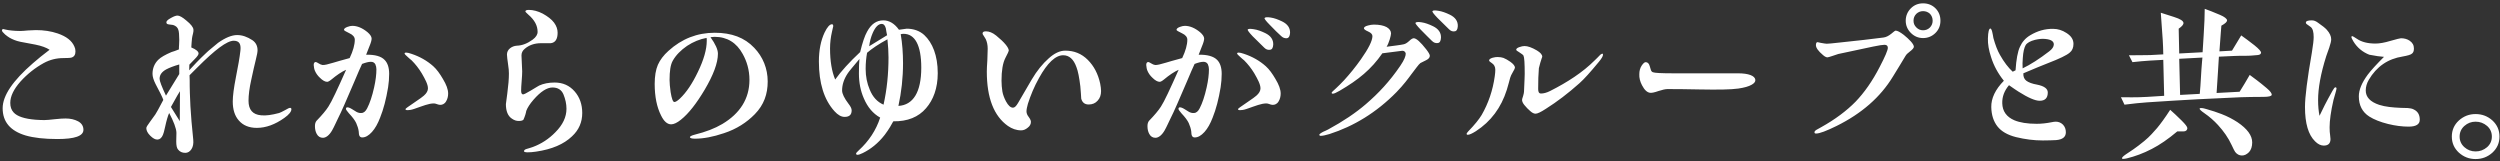 <svg width="621" height="40" viewBox="0 0 621 40" fill="none" xmlns="http://www.w3.org/2000/svg">
<rect x="0" y="0" width="621" height="40" fill="#333333" stroke="none"/>
<path d="M20.724 32.248C20.724 33.788 18.568 34.536 14.256 34.536C11 34.536 8.36 34.228 6.38 33.656C2.552 32.512 0.66 30.268 0.66 26.88C0.66 23.756 3.168 20.06 8.184 15.704C9.328 14.692 10.692 13.592 12.32 12.36C11.528 11.832 10.34 11.392 8.8 11.084C7.568 10.864 6.336 10.644 5.06 10.38C3.96 10.16 3.08 9.764 2.376 9.368C2.068 9.192 1.716 8.928 1.276 8.576C0.748 8.092 0.484 7.784 0.484 7.564C0.484 7.344 0.66 7.212 0.792 7.212C0.836 7.212 0.88 7.212 1.364 7.344C2.112 7.52 3.476 7.696 4.972 7.696C5.412 7.696 6.072 7.652 6.952 7.564C7.832 7.52 8.492 7.476 8.932 7.476C10.868 7.476 12.672 7.74 14.344 8.312C16.5 9.06 17.864 10.116 18.48 11.568C18.656 11.92 18.744 12.316 18.744 12.756C18.744 13.592 18.436 14.076 17.776 14.296C17.512 14.384 16.852 14.428 15.752 14.428C14.036 14.428 12.408 14.824 10.868 15.66C8.712 16.848 6.776 18.388 5.104 20.236C3.388 22.172 2.552 23.932 2.552 25.56C2.552 26.528 2.816 27.32 3.388 27.936C4.268 28.904 6.072 29.52 8.844 29.74C9.592 29.784 10.296 29.828 11 29.828C11.572 29.828 12.452 29.74 13.64 29.608C14.828 29.476 15.708 29.432 16.28 29.432C17.468 29.432 18.48 29.652 19.404 30.136C20.284 30.62 20.724 31.324 20.724 32.248ZM44.704 22.656C44.572 22.788 43.824 24.108 42.46 26.572L44.66 30.092C44.66 28.42 44.66 25.956 44.704 22.656ZM44.528 18.388V16.012C43.12 16.408 42.02 16.848 41.272 17.244C40.172 17.86 39.644 18.608 39.644 19.576C39.644 20.148 40.172 21.512 41.228 23.756C41.316 23.624 42.416 21.82 44.528 18.388ZM72.38 27.144C72.38 27.716 71.808 28.464 70.62 29.3C68.332 30.928 66.044 31.764 63.8 31.764C61.864 31.764 60.368 31.148 59.312 29.916C58.3 28.772 57.816 27.188 57.816 25.208C57.816 23.844 58.08 21.82 58.608 19.136C59.136 16.452 59.532 14.296 59.708 12.668C59.796 11.92 59.752 11.392 59.62 11.04C59.4 10.424 58.872 10.116 58.08 10.116C56.364 10.116 53.416 12.36 49.06 16.716C48.62 17.2 47.916 17.816 47.08 18.696C47.124 19.444 47.124 20.368 47.124 21.468C47.124 21.996 47.168 23.624 47.3 26.396C47.432 28.64 47.652 31.412 48.004 34.712C48.092 35.636 47.96 36.428 47.564 37.044C47.168 37.66 46.64 37.968 46.024 37.968C45.276 37.968 44.66 37.704 44.22 37.132C43.912 36.78 43.78 36.12 43.78 35.108C43.78 34.844 43.824 33.48 43.824 32.996C43.824 31.94 43.076 30.048 42.02 28.068C41.712 28.728 41.36 29.916 41.008 31.544C40.788 32.556 40.612 33.216 40.48 33.48C40.172 34.228 39.732 34.624 39.16 34.668C38.588 34.712 37.972 34.36 37.312 33.7C36.652 33.04 36.344 32.424 36.344 31.808C36.344 31.588 36.652 31.06 37.224 30.312C37.444 30.048 37.884 29.432 38.588 28.42C38.808 28.112 39.468 26.924 40.568 24.812C40.348 24.152 39.688 22.832 38.632 20.852C38.148 19.884 37.884 19.048 37.884 18.344C37.884 16.98 38.368 15.792 39.292 14.868C39.952 14.208 41.052 13.592 42.592 12.932C43.076 12.8 43.692 12.58 44.44 12.272C44.44 11.964 44.44 11.568 44.484 11.084C44.528 10.512 44.528 10.116 44.528 9.896C44.528 8.664 44.44 7.828 44.308 7.432C44.132 6.816 43.692 6.42 42.988 6.2C42.944 6.2 42.636 6.156 41.976 6.068C41.624 6.024 41.404 5.936 41.36 5.716C41.228 5.32 41.58 4.924 42.504 4.44C43.208 4.044 43.736 3.868 44.088 3.868C44.572 3.868 45.32 4.264 46.288 5.1C47.432 6.024 48.004 6.772 48.048 7.344C48.092 7.564 48.048 7.872 47.96 8.268C47.828 8.752 47.74 9.192 47.696 9.5C47.608 10.292 47.564 11.04 47.52 11.788C48.708 12.272 49.324 12.8 49.324 13.284C49.324 13.592 49.016 14.032 48.356 14.692C47.52 15.572 47.08 16.012 47.036 16.056L46.992 17.464C48.048 16.32 49.412 14.824 51.26 13.108C51.876 12.492 52.888 11.744 54.164 10.644C55.968 9.368 57.552 8.708 58.916 8.708C60.192 8.708 61.424 9.148 62.7 9.984C63.536 10.556 63.976 11.392 63.976 12.492C63.976 12.888 63.844 13.68 63.536 14.868C63.228 16.056 62.876 17.684 62.436 19.708C61.952 21.864 61.732 23.624 61.732 25.032C61.732 27.276 62.788 28.464 64.856 28.64C66.044 28.772 67.54 28.552 69.344 28.068C69.652 27.98 70.136 27.716 70.884 27.32C71.456 26.968 71.852 26.792 72.072 26.792C72.292 26.792 72.38 26.924 72.38 27.144ZM96.668 18.344C96.668 19.444 96.58 20.544 96.404 21.688C95.92 24.636 95.26 27.144 94.424 29.212C93.852 30.708 93.192 31.896 92.4 32.776C91.564 33.7 90.772 34.14 89.98 34.14C89.584 34.14 89.364 33.964 89.232 33.612C89.188 33.568 89.144 33.26 89.1 32.6C89.012 31.94 88.792 31.28 88.484 30.576C88.176 29.916 87.56 29.08 86.68 28.156C86.196 27.584 85.932 27.232 85.932 27.056C85.932 26.792 86.064 26.66 86.284 26.66C86.548 26.66 86.944 26.792 87.428 27.1C88.176 27.54 88.528 27.76 88.572 27.804C89.012 28.024 89.408 28.112 89.76 28.068C90.332 28.068 90.816 27.672 91.212 26.88C91.872 25.604 92.444 23.888 92.928 21.732C93.324 19.972 93.5 18.476 93.5 17.2C93.5 16.804 93.412 16.364 93.236 15.968C93.016 15.572 92.664 15.352 92.136 15.352C91.564 15.352 90.86 15.528 89.936 15.88C89.54 16.716 88.88 18.212 88 20.324C86.152 24.636 84.832 27.716 83.908 29.52C83.424 30.488 83.028 31.456 82.5 32.38C81.796 33.612 80.96 34.228 80.212 34.228C79.552 34.228 79.024 33.92 78.672 33.26C78.364 32.688 78.232 32.072 78.232 31.324C78.232 30.752 78.364 30.312 78.628 30.004C79.948 28.64 80.96 27.452 81.576 26.484C82.412 25.208 83.82 22.172 85.976 17.332C84.876 17.816 83.644 18.652 82.324 19.752C81.84 20.148 81.488 20.324 81.268 20.324C80.74 20.324 80.124 19.972 79.464 19.312C78.892 18.784 78.496 18.212 78.232 17.596C78.056 17.2 77.968 16.716 77.924 16.144C77.924 15.66 78.1 15.44 78.408 15.396C78.54 15.396 78.804 15.528 79.156 15.748C79.508 15.968 79.816 16.1 80.124 16.144C80.608 16.188 81.488 15.968 82.808 15.572C83.468 15.352 84.788 15 86.856 14.428C87.692 12.668 88.132 11.128 88.132 9.852C88.132 9.236 87.692 8.664 86.812 8.268C85.888 7.828 85.448 7.564 85.448 7.432C85.448 7.124 85.712 6.904 86.284 6.684C86.768 6.508 87.164 6.42 87.516 6.42C88.748 6.42 90.024 6.948 91.3 8.004C91.96 8.576 92.312 9.104 92.312 9.588C92.312 9.984 92.136 10.644 91.74 11.568C91.3 12.668 91.036 13.372 90.948 13.592C93.148 13.548 94.688 13.988 95.524 14.868C96.272 15.616 96.668 16.76 96.668 18.344ZM111.32 23.228C111.32 23.976 111.144 24.636 110.792 25.208C110.396 25.868 109.824 26.044 109.384 26.044C109.032 26.044 108.636 25.912 108.416 25.824C108.196 25.736 107.932 25.692 107.756 25.692C106.524 25.692 105.16 26.264 102.872 27.056C102.124 27.32 101.552 27.364 101.244 27.364C100.892 27.364 100.716 27.276 100.716 27.1C100.716 26.968 101.42 26.484 102.784 25.56C104.28 24.548 105.072 23.976 105.292 23.756C105.952 23.184 106.304 22.568 106.304 21.952C106.304 20.94 105.6 19.664 104.764 18.212C104.016 16.98 103.18 15.924 102.256 15C101.948 14.736 101.596 14.472 101.288 14.164C100.76 13.724 100.496 13.416 100.496 13.284C100.496 13.152 100.628 13.064 100.892 13.064C101.156 13.064 101.596 13.152 102.212 13.372C104.324 14.076 106.084 15.088 107.624 16.452C108.504 17.244 109.252 18.3 110 19.576C110.88 21.028 111.32 22.216 111.32 23.228ZM144.628 28.068C144.628 30.356 143.792 32.292 142.076 33.876C140.052 35.812 137.104 37.088 133.188 37.66C132.352 37.792 131.648 37.836 131.076 37.836C130.504 37.836 130.196 37.748 130.152 37.572C130.152 37.308 130.416 37.088 130.944 36.956C131.34 36.824 131.78 36.736 132.352 36.516C134.508 35.724 136.4 34.448 137.94 32.864C139.788 31.016 140.712 29.08 140.712 27.012C140.712 25.824 140.448 24.636 139.964 23.448C139.48 22.304 138.556 21.732 137.236 21.732C135.872 21.732 134.288 22.744 132.528 24.768C131.604 25.824 131.032 26.748 130.724 27.54C130.636 28.112 130.416 28.86 130.02 29.74C129.8 29.96 129.404 30.048 128.832 30.048C128.26 30.048 127.732 29.872 127.16 29.476C126.148 28.816 125.664 27.584 125.664 25.868C125.664 25.736 125.796 24.812 126.016 23.184C126.28 21.204 126.412 19.576 126.412 18.256C126.412 17.728 126.368 16.936 126.192 15.88C126.06 14.868 125.928 14.076 125.928 13.548C125.928 12.932 126.192 12.404 126.676 12.008C127.16 11.612 127.732 11.392 128.392 11.348C129.756 11.304 131.032 10.776 132.308 9.852C133.144 9.236 133.54 8.576 133.54 7.916C133.54 6.376 132.792 4.968 131.252 3.648C130.768 3.208 130.504 2.944 130.504 2.856C130.504 2.592 130.768 2.46 131.34 2.46C132.44 2.46 133.628 2.768 134.816 3.384C136.004 4.044 137.016 4.792 137.632 5.628C138.248 6.464 138.512 7.3 138.512 8.136C138.512 9.72 137.94 10.6 136.796 10.732H134.376C132.748 10.732 131.384 11.216 130.328 12.14C129.8 12.58 129.536 13.108 129.536 13.768C129.536 14.208 129.58 14.868 129.624 15.748C129.668 16.628 129.712 17.288 129.712 17.728C129.712 18.3 129.668 19.092 129.58 20.148C129.492 21.204 129.448 21.996 129.448 22.524C129.448 23.14 129.624 23.448 129.932 23.448C130.152 23.448 130.768 23.14 131.868 22.48C133.144 21.732 133.804 21.292 133.936 21.248C134.992 20.764 136.268 20.5 137.764 20.5C139.832 20.5 141.46 21.248 142.736 22.7C144.012 24.152 144.628 25.956 144.628 28.068ZM175.516 9.412C173.844 9.72 172.216 10.38 170.676 11.392C169.136 12.448 167.904 13.68 167.112 15.088C166.54 16.1 166.32 17.684 166.32 19.884C166.32 20.632 166.408 21.6 166.584 22.876C166.848 24.504 167.156 25.34 167.508 25.34C167.816 25.34 168.256 25.076 168.872 24.504C170.5 22.964 171.996 20.72 173.36 17.86C174.812 14.868 175.56 12.272 175.56 10.116C175.56 9.896 175.56 9.632 175.516 9.412ZM190.696 20.236C190.696 23.36 189.772 26.044 187.484 28.376C185.504 30.4 182.952 32.072 179.828 33.084C177.1 34.008 174.724 34.448 172.656 34.448C171.82 34.448 171.38 34.316 171.38 34.052C171.38 33.876 171.776 33.656 172.612 33.436C175.296 32.776 177.584 31.896 179.432 30.796C183.788 28.2 186.164 24.548 186.164 19.84C186.164 17.376 185.504 15.22 184.492 13.416C182.952 10.6 180.62 9.148 177.496 9.148C177.408 9.148 177.056 9.192 176.484 9.236C177.716 10.952 178.332 12.316 178.332 13.328C178.332 15.66 177.188 18.652 175.032 22.304C173.008 25.692 171.072 28.2 169.136 29.74C168.212 30.488 167.376 30.884 166.716 30.884C165.748 30.884 164.912 30.136 164.208 28.684C163.152 26.616 162.624 23.976 162.624 20.852C162.624 18.916 162.888 17.332 163.416 16.1C163.944 14.912 164.824 13.724 166.056 12.624C169.356 9.632 173.184 8.136 177.54 8.136C181.72 8.136 184.932 9.324 187.352 11.876C189.508 14.12 190.696 17.024 190.696 20.236ZM220.704 14.252C220.704 12.932 220.616 11.436 220.44 9.764C218.24 10.952 216.568 12.096 215.38 13.108C215.16 14.34 215.028 15.66 215.028 17.112C215.028 19.004 215.38 20.72 216.04 22.26C216.788 24.108 217.932 25.34 219.472 26C220.308 22.26 220.704 18.344 220.704 14.252ZM228.844 16.804C228.844 11.216 227.26 8.4 224.444 8.4C224.224 8.4 223.96 8.444 223.74 8.488C224.136 10.82 224.312 13.24 224.312 15.704C224.312 19.356 223.916 22.876 223.168 26.308C226.82 26.088 228.844 22.92 228.844 16.804ZM215.908 11.48L220.352 8.752C220.22 8.18 220.132 7.608 220.044 7.036C219.824 6.288 219.516 5.936 219.032 5.936C218.196 5.936 217.448 6.684 216.788 8.18C216.348 9.192 216.04 10.292 215.908 11.48ZM232.936 18.168C232.936 21.908 231.836 24.812 230.032 26.88C228.14 29.08 225.456 30.18 221.892 30.136C221.496 30.884 220.836 32.072 219.78 33.48C218.108 35.636 216.216 37.088 214.324 38.012C213.708 38.32 213.268 38.452 213.004 38.452C212.784 38.452 212.652 38.364 212.652 38.144C212.652 38.012 212.872 37.748 213.312 37.352C215.82 35.064 217.624 32.336 218.636 29.212C216.832 28.2 215.512 26.616 214.588 24.46C213.752 22.568 213.356 20.5 213.356 18.256C213.356 16.628 213.4 15.44 213.488 14.648C211.904 16.54 210.892 17.728 210.584 18.212C209.616 19.664 209.176 21.072 209.176 22.48C209.176 23.272 209.704 24.372 210.804 25.824C211.288 26.44 211.552 26.968 211.552 27.408C211.552 28.508 210.98 29.036 209.792 29.036C208.956 29.036 208.12 28.552 207.284 27.628C204.688 24.768 203.412 20.632 203.412 15.264C203.412 12.448 203.896 10.072 204.82 8.092C205.48 6.728 206.096 6.024 206.668 6.024C206.888 6.024 206.976 6.2 206.976 6.508C206.976 6.508 206.888 6.948 206.668 7.872C206.36 9.192 206.184 10.6 206.184 12.052C206.184 15.176 206.624 17.772 207.46 19.752C208.912 17.728 210.98 15.44 213.664 12.932C214.236 10.556 214.808 8.884 215.38 7.872C216.392 5.98 217.712 5.056 219.428 5.056C220.88 5.056 222.2 5.848 223.3 7.388C224.752 7.168 225.104 7.124 225.236 7.124C226.908 7.124 228.448 7.652 229.592 8.708C231.616 10.6 232.936 13.768 232.936 18.168ZM273.504 22.612C273.504 23.58 273.24 24.372 272.668 24.988C272.096 25.648 271.348 25.956 270.424 25.956C269.456 25.956 268.84 25.472 268.576 24.504C268.532 23.844 268.488 22.832 268.356 21.468C268.092 19.268 267.784 17.684 267.388 16.672C266.684 14.692 265.584 13.724 264.088 13.724C262.196 13.724 260.172 15.616 258.104 19.356C256.872 21.556 255.992 23.712 255.332 25.78C255.112 26.572 254.98 27.188 254.98 27.672C254.98 28.112 255.156 28.596 255.552 29.08C255.904 29.564 256.08 29.96 256.08 30.268C256.08 30.84 255.816 31.324 255.288 31.72C254.76 32.16 254.232 32.38 253.66 32.38C252.472 32.38 251.372 31.984 250.36 31.28C246.884 28.816 245.124 24.328 245.124 17.772C245.124 17.156 245.168 16.232 245.256 14.956C245.3 13.68 245.344 12.756 245.344 12.096C245.344 11.172 245.168 10.38 244.86 9.72C244.728 9.5 244.552 9.236 244.376 8.928C244.156 8.664 244.068 8.444 244.068 8.312C244.068 7.96 244.332 7.784 244.904 7.784C245.696 7.784 246.532 8.092 247.456 8.84C249.524 10.512 250.58 11.832 250.58 12.58C250.58 12.712 250.316 13.284 249.744 14.384C249.084 15.66 248.776 17.552 248.776 20.06C248.776 20.984 248.864 21.864 248.996 22.744C249.128 23.492 249.436 24.328 249.876 25.164C250.448 26.22 251.02 26.748 251.636 26.748C252.032 26.748 252.428 26.352 252.868 25.604C254.012 23.668 255.112 21.732 256.256 19.796C257.576 17.552 259.028 15.792 260.48 14.516C261.888 13.24 263.252 12.58 264.616 12.58C266.816 12.58 268.664 13.328 270.204 14.868C271.744 16.408 272.756 18.344 273.284 20.764C273.416 21.468 273.504 22.084 273.504 22.612ZM318.12 23.228C318.12 23.976 317.944 24.636 317.592 25.208C317.196 25.868 316.624 26.044 316.184 26.044C315.832 26.044 315.436 25.912 315.216 25.824C314.996 25.736 314.732 25.692 314.556 25.692C313.324 25.692 311.96 26.264 309.672 27.056C308.924 27.32 308.352 27.364 308.044 27.364C307.692 27.364 307.516 27.276 307.516 27.1C307.516 26.968 308.22 26.484 309.584 25.56C311.08 24.548 311.872 23.976 312.092 23.756C312.752 23.184 313.104 22.568 313.104 21.952C313.104 20.94 312.4 19.664 311.564 18.212C310.816 16.98 309.98 15.924 309.056 15C308.748 14.736 308.396 14.472 308.088 14.164C307.56 13.724 307.296 13.416 307.296 13.284C307.296 13.152 307.428 13.064 307.692 13.064C307.956 13.064 308.396 13.152 309.012 13.372C311.124 14.076 312.884 15.088 314.424 16.452C315.304 17.244 316.052 18.3 316.8 19.576C317.68 21.028 318.12 22.216 318.12 23.228ZM303.468 18.344C303.468 19.444 303.38 20.544 303.204 21.688C302.72 24.636 302.06 27.144 301.224 29.212C300.652 30.708 299.992 31.896 299.2 32.776C298.364 33.7 297.572 34.14 296.78 34.14C296.384 34.14 296.164 33.964 296.032 33.612C295.988 33.568 295.944 33.26 295.9 32.6C295.812 31.94 295.592 31.28 295.284 30.576C294.976 29.916 294.36 29.08 293.48 28.156C292.996 27.584 292.732 27.232 292.732 27.056C292.732 26.792 292.864 26.66 293.084 26.66C293.348 26.66 293.744 26.792 294.228 27.1C294.976 27.54 295.328 27.76 295.372 27.804C295.812 28.024 296.208 28.112 296.56 28.068C297.132 28.068 297.616 27.672 298.012 26.88C298.672 25.604 299.244 23.888 299.728 21.732C300.124 19.972 300.3 18.476 300.3 17.2C300.3 16.804 300.212 16.364 300.036 15.968C299.816 15.572 299.464 15.352 298.936 15.352C298.364 15.352 297.66 15.528 296.736 15.88C296.34 16.716 295.68 18.212 294.8 20.324C292.952 24.636 291.632 27.716 290.708 29.52C290.224 30.488 289.828 31.456 289.3 32.38C288.596 33.612 287.76 34.228 287.012 34.228C286.352 34.228 285.824 33.92 285.472 33.26C285.164 32.688 285.032 32.072 285.032 31.324C285.032 30.752 285.164 30.312 285.428 30.004C286.748 28.64 287.76 27.452 288.376 26.484C289.212 25.208 290.62 22.172 292.776 17.332C291.676 17.816 290.444 18.652 289.124 19.752C288.64 20.148 288.288 20.324 288.068 20.324C287.54 20.324 286.924 19.972 286.264 19.312C285.692 18.784 285.296 18.212 285.032 17.596C284.856 17.2 284.768 16.716 284.724 16.144C284.724 15.66 284.9 15.44 285.208 15.396C285.34 15.396 285.604 15.528 285.956 15.748C286.308 15.968 286.616 16.1 286.924 16.144C287.408 16.188 288.288 15.968 289.608 15.572C290.268 15.352 291.588 15 293.656 14.428C294.492 12.668 294.932 11.128 294.932 9.852C294.932 9.236 294.492 8.664 293.612 8.268C292.688 7.828 292.248 7.564 292.248 7.432C292.248 7.124 292.512 6.904 293.084 6.684C293.568 6.508 293.964 6.42 294.316 6.42C295.548 6.42 296.824 6.948 298.1 8.004C298.76 8.576 299.112 9.104 299.112 9.588C299.112 9.984 298.936 10.644 298.54 11.568C298.1 12.668 297.836 13.372 297.748 13.592C299.904 13.548 301.444 13.988 302.324 14.868C303.072 15.616 303.468 16.76 303.468 18.344ZM316.272 11.084C316.228 11.876 315.964 12.316 315.48 12.36C314.908 12.448 314.468 12.272 314.028 11.832C313.324 11.128 312.356 10.204 311.168 9.016C310.244 8.048 309.848 7.476 309.936 7.344C310.068 7.124 310.596 7.124 311.432 7.256C312.356 7.388 313.28 7.74 314.292 8.224C315.656 8.884 316.316 9.852 316.272 11.084ZM320.452 8.18C320.408 8.972 320.144 9.412 319.66 9.5C319.132 9.544 318.648 9.368 318.208 8.928C317.504 8.268 316.536 7.388 315.392 6.156C314.424 5.188 314.028 4.616 314.116 4.484C314.248 4.264 314.776 4.22 315.612 4.352C316.536 4.484 317.46 4.836 318.472 5.32C319.836 5.98 320.496 6.948 320.452 8.18ZM355.168 13.856C355.168 14.296 354.86 14.648 354.244 14.956C353.76 15.176 353.32 15.44 352.836 15.66C352.352 16.012 351.604 17.156 350.592 18.432C349.844 19.444 348.7 21.028 346.896 22.876C341.88 27.98 336.248 31.368 330.22 33.304C329.208 33.612 328.504 33.744 328.064 33.744C327.844 33.744 327.756 33.656 327.712 33.524C327.668 33.348 328.02 33.084 328.68 32.732C329.076 32.556 329.516 32.38 329.912 32.16C333.652 30.136 336.776 28.024 339.284 25.868C342.408 23.184 345.18 20.236 347.82 16.364C348.876 14.824 349.184 13.9 349.184 13.328C349.184 13.02 348.832 12.536 348.216 12.624C347.468 12.712 344.652 13.064 343.376 13.24C340.604 17.244 337.48 19.796 332.728 22.568C331.892 23.052 331.364 23.272 331.1 23.272C330.88 23.272 330.748 23.184 330.792 23.008C330.792 22.92 331.144 22.568 331.892 21.908C332.508 21.336 333.168 20.676 333.872 19.928C335.28 18.388 336.688 16.672 338.052 14.736C339.944 12.052 340.912 10.116 340.912 8.972C340.912 8.532 340.56 8.136 339.856 7.828C339.152 7.52 338.8 7.256 338.8 7.036C338.8 6.728 339.152 6.508 339.812 6.332C340.296 6.2 340.78 6.112 341.264 6.112C342.628 6.112 343.684 6.332 344.432 6.728C345.18 7.168 345.532 7.696 345.532 8.312C345.532 8.84 345.004 10.732 344.432 11.612C345.708 11.436 348.04 11.172 348.7 10.996C349.096 10.908 349.536 10.644 350.064 10.16C350.548 9.676 350.944 9.5 351.164 9.5C351.824 9.5 352.836 10.424 354.288 12.272C354.86 13.02 355.168 13.548 355.168 13.856ZM357.94 9.368C357.896 10.204 357.632 10.644 357.148 10.688C356.62 10.776 356.136 10.6 355.696 10.16C354.992 9.5 354.068 8.532 352.88 7.344C351.956 6.376 351.516 5.804 351.604 5.672C351.736 5.452 352.264 5.408 353.1 5.54C354.024 5.672 354.948 6.024 355.96 6.508C357.324 7.168 357.984 8.136 357.94 9.368ZM362.12 6.508C362.076 7.3 361.812 7.74 361.328 7.784C360.8 7.872 360.36 7.696 359.92 7.256C359.216 6.552 358.248 5.628 357.06 4.44C356.136 3.472 355.696 2.9 355.828 2.768C355.96 2.548 356.444 2.548 357.28 2.68C358.204 2.812 359.128 3.164 360.14 3.648C361.504 4.308 362.164 5.276 362.12 6.508ZM376.318 16.804C376.318 16.936 376.142 17.332 375.746 17.992C375.438 18.476 375.262 18.916 375.13 19.312C374.954 19.972 374.69 20.984 374.294 22.304C372.886 26.748 370.334 30.18 366.594 32.6C365.67 33.172 365.01 33.48 364.614 33.48C364.394 33.48 364.306 33.392 364.306 33.216C364.306 33.128 364.438 32.952 364.702 32.644C366.286 31.016 367.386 29.652 368.046 28.552C369.718 25.648 370.818 22.436 371.302 18.916C371.39 18.3 371.434 17.772 371.434 17.332C371.434 16.584 371.126 16.012 370.554 15.66C370.114 15.396 369.894 15.176 369.894 15C369.894 14.736 370.202 14.516 370.774 14.34C371.258 14.208 371.654 14.164 372.006 14.164C372.578 14.164 373.062 14.252 373.458 14.384C373.986 14.604 374.558 14.912 375.174 15.352C375.922 15.88 376.318 16.408 376.318 16.804ZM398.186 13.592C398.186 13.944 397.834 14.56 397.13 15.396C395.062 17.904 393.478 19.664 392.334 20.676C389.518 23.184 386.746 25.296 384.018 27.012C382.742 27.848 381.906 28.244 381.422 28.244C381.026 28.244 380.586 28.024 380.102 27.584C379.618 27.188 379.134 26.66 378.65 26.088C378.254 25.604 378.078 25.164 378.078 24.812C378.078 24.68 378.166 24.328 378.342 23.844C378.474 23.36 378.562 23.008 378.562 22.788C378.694 20.104 378.738 18.608 378.738 18.344C378.738 15.748 378.65 14.252 378.43 13.812C378.342 13.636 377.99 13.372 377.374 12.976C376.89 12.712 376.626 12.492 376.626 12.36C376.626 12.096 376.89 11.876 377.418 11.7C377.902 11.524 378.342 11.436 378.694 11.436C379.486 11.436 380.498 11.788 381.774 12.536C382.654 13.064 383.094 13.592 383.094 14.076C383.094 14.164 383.006 14.384 382.962 14.472C382.698 15.264 382.522 15.836 382.258 16.936C382.126 18.432 382.082 20.148 382.082 22.128C382.082 22.876 382.302 23.228 382.786 23.228C383.402 23.228 384.15 23.052 385.03 22.612C389.386 20.412 393.17 17.948 396.118 15C396.426 14.692 397.13 14.032 397.438 13.68C397.526 13.548 397.702 13.46 397.966 13.328C398.098 13.328 398.186 13.416 398.186 13.592ZM436.026 19.84C436.07 20.28 435.762 20.676 435.146 21.028C434.398 21.468 433.298 21.776 431.802 21.996C429.954 22.26 426.742 22.304 422.122 22.216C418.47 22.128 415.83 22.128 414.158 22.128C413.674 22.128 412.926 22.304 411.958 22.612C410.99 22.964 410.286 23.096 409.89 23.052C409.142 22.964 408.482 22.348 407.866 21.16C407.382 20.236 407.162 19.312 407.206 18.432C407.206 17.64 407.382 16.936 407.778 16.32C408.174 15.748 408.482 15.44 408.79 15.44C409.274 15.44 409.626 15.792 409.802 16.452L410.066 17.332C410.154 17.64 410.33 17.86 410.594 17.948C411.034 18.124 412.706 18.212 415.654 18.212H431.714C434.354 18.212 435.938 18.828 436.026 19.84ZM475.406 11.612C475.406 11.92 475.054 12.316 474.306 12.888C473.866 13.196 473.514 13.548 473.294 13.944C472.942 14.516 472.502 15.264 471.886 16.276C471.49 16.892 470.962 17.816 470.214 19.004C467.09 24.152 462.426 28.2 456.222 31.28C453.714 32.512 451.998 33.172 451.118 33.172C450.854 33.172 450.722 33.084 450.722 32.908C450.678 32.688 450.854 32.468 451.206 32.248C451.558 32.028 452.13 31.72 452.394 31.588C455.87 29.652 458.73 27.496 460.93 25.252C463.086 23.008 465.11 20.148 466.914 16.628C468.278 14.032 468.938 12.448 468.938 11.876C468.938 11.392 468.674 11.128 468.102 11.128C467.706 11.128 466.738 11.26 465.286 11.568C463.35 11.964 460.446 12.58 456.618 13.416C456.31 13.504 455.826 13.68 455.166 13.9C454.506 14.12 454.066 14.252 453.89 14.252C453.582 14.208 453.23 14.032 452.834 13.68C451.646 12.668 451.074 11.876 451.074 11.216C451.074 10.996 451.118 10.82 451.162 10.688C451.206 10.556 451.338 10.468 451.47 10.468C451.47 10.468 451.734 10.512 452.262 10.644C453.01 10.776 453.494 10.864 453.758 10.864C454.066 10.864 455.166 10.776 457.058 10.556C461.238 10.116 464.846 9.72 467.838 9.324C468.498 9.236 469.114 8.928 469.774 8.4C470.39 7.872 470.742 7.608 470.874 7.608C471.314 7.608 471.974 7.96 472.898 8.664C473.602 9.236 474.174 9.764 474.614 10.248C475.142 10.82 475.406 11.304 475.406 11.612ZM480.07 5.144C480.07 4.484 479.85 3.912 479.41 3.428C478.926 2.988 478.354 2.768 477.694 2.768C477.034 2.768 476.506 2.988 476.022 3.428C475.538 3.912 475.318 4.484 475.318 5.144C475.318 5.804 475.538 6.332 476.022 6.816C476.506 7.3 477.034 7.52 477.694 7.52C478.354 7.52 478.926 7.3 479.41 6.816C479.85 6.332 480.07 5.804 480.07 5.144ZM482.006 5.144C482.006 6.332 481.61 7.344 480.774 8.18C479.938 9.016 478.882 9.456 477.694 9.456C476.506 9.456 475.494 9.016 474.658 8.18C473.822 7.344 473.382 6.332 473.382 5.144C473.382 3.956 473.822 2.9 474.658 2.064C475.494 1.228 476.506 0.832 477.694 0.832C478.882 0.832 479.938 1.228 480.774 2.064C481.61 2.9 482.006 3.956 482.006 5.144ZM510.166 11.084C510.21 10.292 509.506 9.808 508.054 9.676C507.306 9.588 506.47 9.676 505.502 9.896C504.314 10.204 503.522 10.644 503.17 11.216C502.818 11.832 502.554 12.888 502.466 14.384C502.378 15.308 502.378 16.144 502.422 16.98C504.358 16.056 506.558 14.648 509.022 12.756C509.77 12.184 510.122 11.656 510.166 11.084ZM515.05 10.908C515.05 11.832 514.742 12.58 514.126 13.064C513.378 13.724 511.53 14.604 508.67 15.704C507.306 16.232 505.282 17.068 502.598 18.212C502.554 19.048 502.818 19.664 503.346 20.06C503.874 20.456 504.754 20.808 506.03 21.028C507.79 21.38 508.67 22.04 508.67 22.964C508.67 24.328 508.01 25.032 506.646 25.032C505.546 25.032 503.786 24.284 501.366 22.744C500.882 22.436 500.09 21.908 499.034 21.16C497.846 22.568 497.318 24.064 497.362 25.648C497.406 27.628 498.418 29.036 500.354 29.872C501.718 30.444 503.566 30.752 505.898 30.752C507.086 30.752 508.318 30.62 509.638 30.356C510.034 30.268 510.386 30.224 510.694 30.224C511.354 30.224 511.97 30.488 512.454 30.972C512.938 31.5 513.158 32.116 513.158 32.864C513.158 34.008 512.366 34.668 510.738 34.8C509.902 34.844 508.802 34.888 507.438 34.888C505.282 34.888 503.082 34.624 500.75 34.052C498.682 33.524 497.142 32.644 496.174 31.412C495.206 30.18 494.678 28.596 494.634 26.616C494.59 24.416 495.646 22.216 497.758 20.06C496.306 18.256 495.25 16.32 494.59 14.208C494.018 12.492 493.754 10.908 493.798 9.544C493.842 7.916 494.062 7.08 494.414 7.08C494.546 7.08 494.722 7.344 494.854 7.872C494.986 8.4 495.074 8.928 495.162 9.456C495.646 11.172 496.174 12.58 496.79 13.636C497.802 15.44 498.858 16.804 499.958 17.816L500.662 17.464C500.838 14.78 501.19 12.8 501.762 11.612C502.29 10.424 503.126 9.456 504.314 8.752C506.074 7.696 507.966 7.124 510.034 7.168C511.178 7.168 512.278 7.52 513.29 8.18C514.478 8.928 515.05 9.808 515.05 10.908ZM546.994 15.22L547.082 14.296L541.318 14.604L541.538 23.58L546.422 23.316C546.686 20.72 546.73 18.036 546.994 15.22ZM543.342 31.852C543.298 32.336 542.99 32.644 542.374 32.644H540.834C538.59 34.536 536.478 35.988 534.498 37C532.386 38.1 530.318 38.848 528.338 39.332C527.59 39.508 527.15 39.508 527.106 39.376C527.018 39.2 527.326 38.848 528.03 38.364C529.042 37.704 530.626 36.692 532.65 35.02C534.058 33.876 535.026 32.688 535.818 31.808C536.698 30.752 537.798 29.256 539.074 27.276C539.822 27.936 540.79 28.816 541.934 29.96C542.858 30.884 543.342 31.5 543.342 31.852ZM559.446 35.372C559.446 36.384 559.182 37.22 558.654 37.792C558.082 38.364 557.51 38.628 556.894 38.628C556.234 38.628 555.662 38.32 555.222 37.748C555.09 37.572 554.782 37 554.342 36.032C553.506 34.228 552.362 32.6 550.954 31.06C549.942 29.96 548.842 28.992 547.566 28.112C546.73 27.54 546.334 27.144 546.378 26.968C546.51 26.748 547.082 26.792 548.094 27.1C549.458 27.496 550.734 27.892 551.834 28.332C553.33 28.904 554.65 29.608 555.794 30.356C558.214 31.984 559.446 33.656 559.446 35.372ZM564.286 23.58C564.242 23.888 563.538 24.064 562.218 24.064C559.886 24.064 558.038 24.108 556.586 24.152C550.118 24.416 542.374 24.812 533.266 25.428C531.77 25.516 529.922 25.736 527.722 26L526.842 24.152C528.294 24.152 530.45 24.24 533.398 24.064L537.578 23.8L537.358 14.868L534.146 15.044C532.694 15.132 531.242 15.264 529.702 15.44L528.822 13.724C530.142 13.724 531.902 13.724 534.102 13.68C534.982 13.636 536.082 13.548 537.358 13.504C537.314 12.272 537.314 11.084 537.226 9.984C537.138 8.444 536.962 6.156 536.742 3.164C537.402 3.384 538.502 3.736 540.042 4.22C541.582 4.704 542.33 5.188 542.374 5.672C542.418 6.068 542.022 6.552 541.186 7.124C541.23 8.576 541.274 10.644 541.318 13.284L547.126 12.976C547.17 12.052 547.258 10.644 547.39 8.752C547.566 6.024 547.654 3.824 547.654 2.196C548.49 2.504 549.722 2.944 551.438 3.692C552.582 4.176 553.154 4.66 553.198 5.012C553.242 5.408 552.758 5.848 551.79 6.376C551.746 6.596 551.614 8.708 551.306 12.756L554.43 12.58L556.718 8.796C557.554 9.368 558.654 10.204 560.018 11.26C561.162 12.184 561.69 12.8 561.646 13.108C561.602 13.46 561.294 13.636 560.766 13.68L559.182 13.812C558.302 13.9 556.938 13.812 555.046 13.9L551.174 14.076C551.13 14.648 551.13 15.088 551.086 15.484C551.042 16.1 550.91 18.652 550.602 23.096L556.322 22.788C557.158 21.468 557.994 20.06 558.83 18.608C559.842 19.356 561.25 20.368 563.01 21.864C563.978 22.656 564.374 23.272 564.286 23.58ZM580.39 21.996C580.39 22.216 580.258 22.612 580.082 23.272C579.818 24.152 579.686 24.68 579.642 24.812C578.982 27.672 578.674 29.96 578.674 31.632C578.674 32.424 578.718 33.084 578.806 33.612C578.85 34.008 578.894 34.316 578.894 34.536C578.894 35.636 578.322 36.164 577.222 36.164C576.474 36.164 575.77 35.812 575.066 35.108C573.394 33.48 572.558 30.664 572.558 26.572C572.558 24.108 573.13 19.576 574.274 13.02C574.582 11.172 574.714 9.896 574.714 9.236C574.714 7.96 574.494 7.124 574.01 6.728C573.79 6.552 573.526 6.376 573.218 6.156C572.91 5.98 572.778 5.804 572.778 5.628C572.778 5.232 573.262 5.056 574.274 5.056C574.758 5.056 575.242 5.232 575.77 5.628C576.87 6.376 577.618 6.992 577.97 7.388C578.718 8.224 579.07 9.016 579.07 9.764C579.07 10.204 578.894 10.908 578.586 11.832C578.366 12.536 578.058 13.24 577.838 13.944C576.43 18.388 575.814 21.996 575.814 24.856C575.814 26.396 575.946 27.672 576.166 28.772C576.826 27.364 577.838 25.296 579.378 22.568C579.686 21.996 579.95 21.688 580.082 21.688C580.302 21.688 580.39 21.776 580.39 21.996ZM601.07 29.74C601.07 30.884 600.146 31.456 598.298 31.456C596.714 31.456 594.998 31.236 593.194 30.796C591.258 30.312 589.718 29.696 588.53 28.948C586.814 27.848 585.934 26.176 585.934 23.932C585.934 22.304 586.682 20.544 588.134 18.564C588.97 17.464 590.29 16.012 592.182 14.12C591.346 14.076 590.114 13.9 588.53 13.592C586.858 12.932 585.538 11.832 584.614 10.336C584.262 9.764 584.086 9.368 584.086 9.236C584.086 9.06 584.174 8.972 584.306 8.972C584.394 8.972 584.79 9.192 585.45 9.632C586.594 10.424 588.134 10.82 590.07 10.82C591.082 10.82 592.314 10.6 593.766 10.16C595.306 9.72 596.186 9.5 596.406 9.5C597.242 9.5 597.99 9.72 598.562 10.116C599.266 10.6 599.618 11.216 599.618 12.052C599.618 12.624 599.486 13.02 599.178 13.284C598.87 13.592 598.078 13.812 596.846 14.032C593.15 14.604 590.334 16.54 588.398 19.84C587.914 20.676 587.65 21.556 587.65 22.48C587.65 24.108 588.75 25.296 590.994 26.044C592.49 26.528 594.294 26.704 596.406 26.792C596.934 26.792 597.506 26.836 598.078 26.836C598.65 26.88 599.178 26.968 599.574 27.188C600.586 27.672 601.07 28.508 601.07 29.74ZM620.87 33.92C620.87 35.504 620.298 36.824 619.11 37.924C617.922 38.98 616.558 39.508 614.93 39.508C613.346 39.508 611.982 38.98 610.794 37.924C609.606 36.824 609.034 35.504 609.034 33.92C609.034 32.336 609.606 31.016 610.794 29.916C611.982 28.86 613.346 28.332 614.93 28.332C616.558 28.332 617.922 28.86 619.11 29.916C620.298 31.016 620.87 32.336 620.87 33.92ZM618.978 33.92C618.978 32.864 618.582 31.984 617.79 31.28C616.954 30.576 616.03 30.224 614.93 30.224C613.874 30.224 612.95 30.576 612.158 31.28C611.366 31.984 610.97 32.864 610.97 33.92C610.97 34.976 611.366 35.856 612.158 36.56C612.95 37.264 613.874 37.616 614.93 37.616C616.03 37.616 616.954 37.264 617.79 36.56C618.582 35.856 618.978 34.976 618.978 33.92Z" fill="white"/>
</svg>
